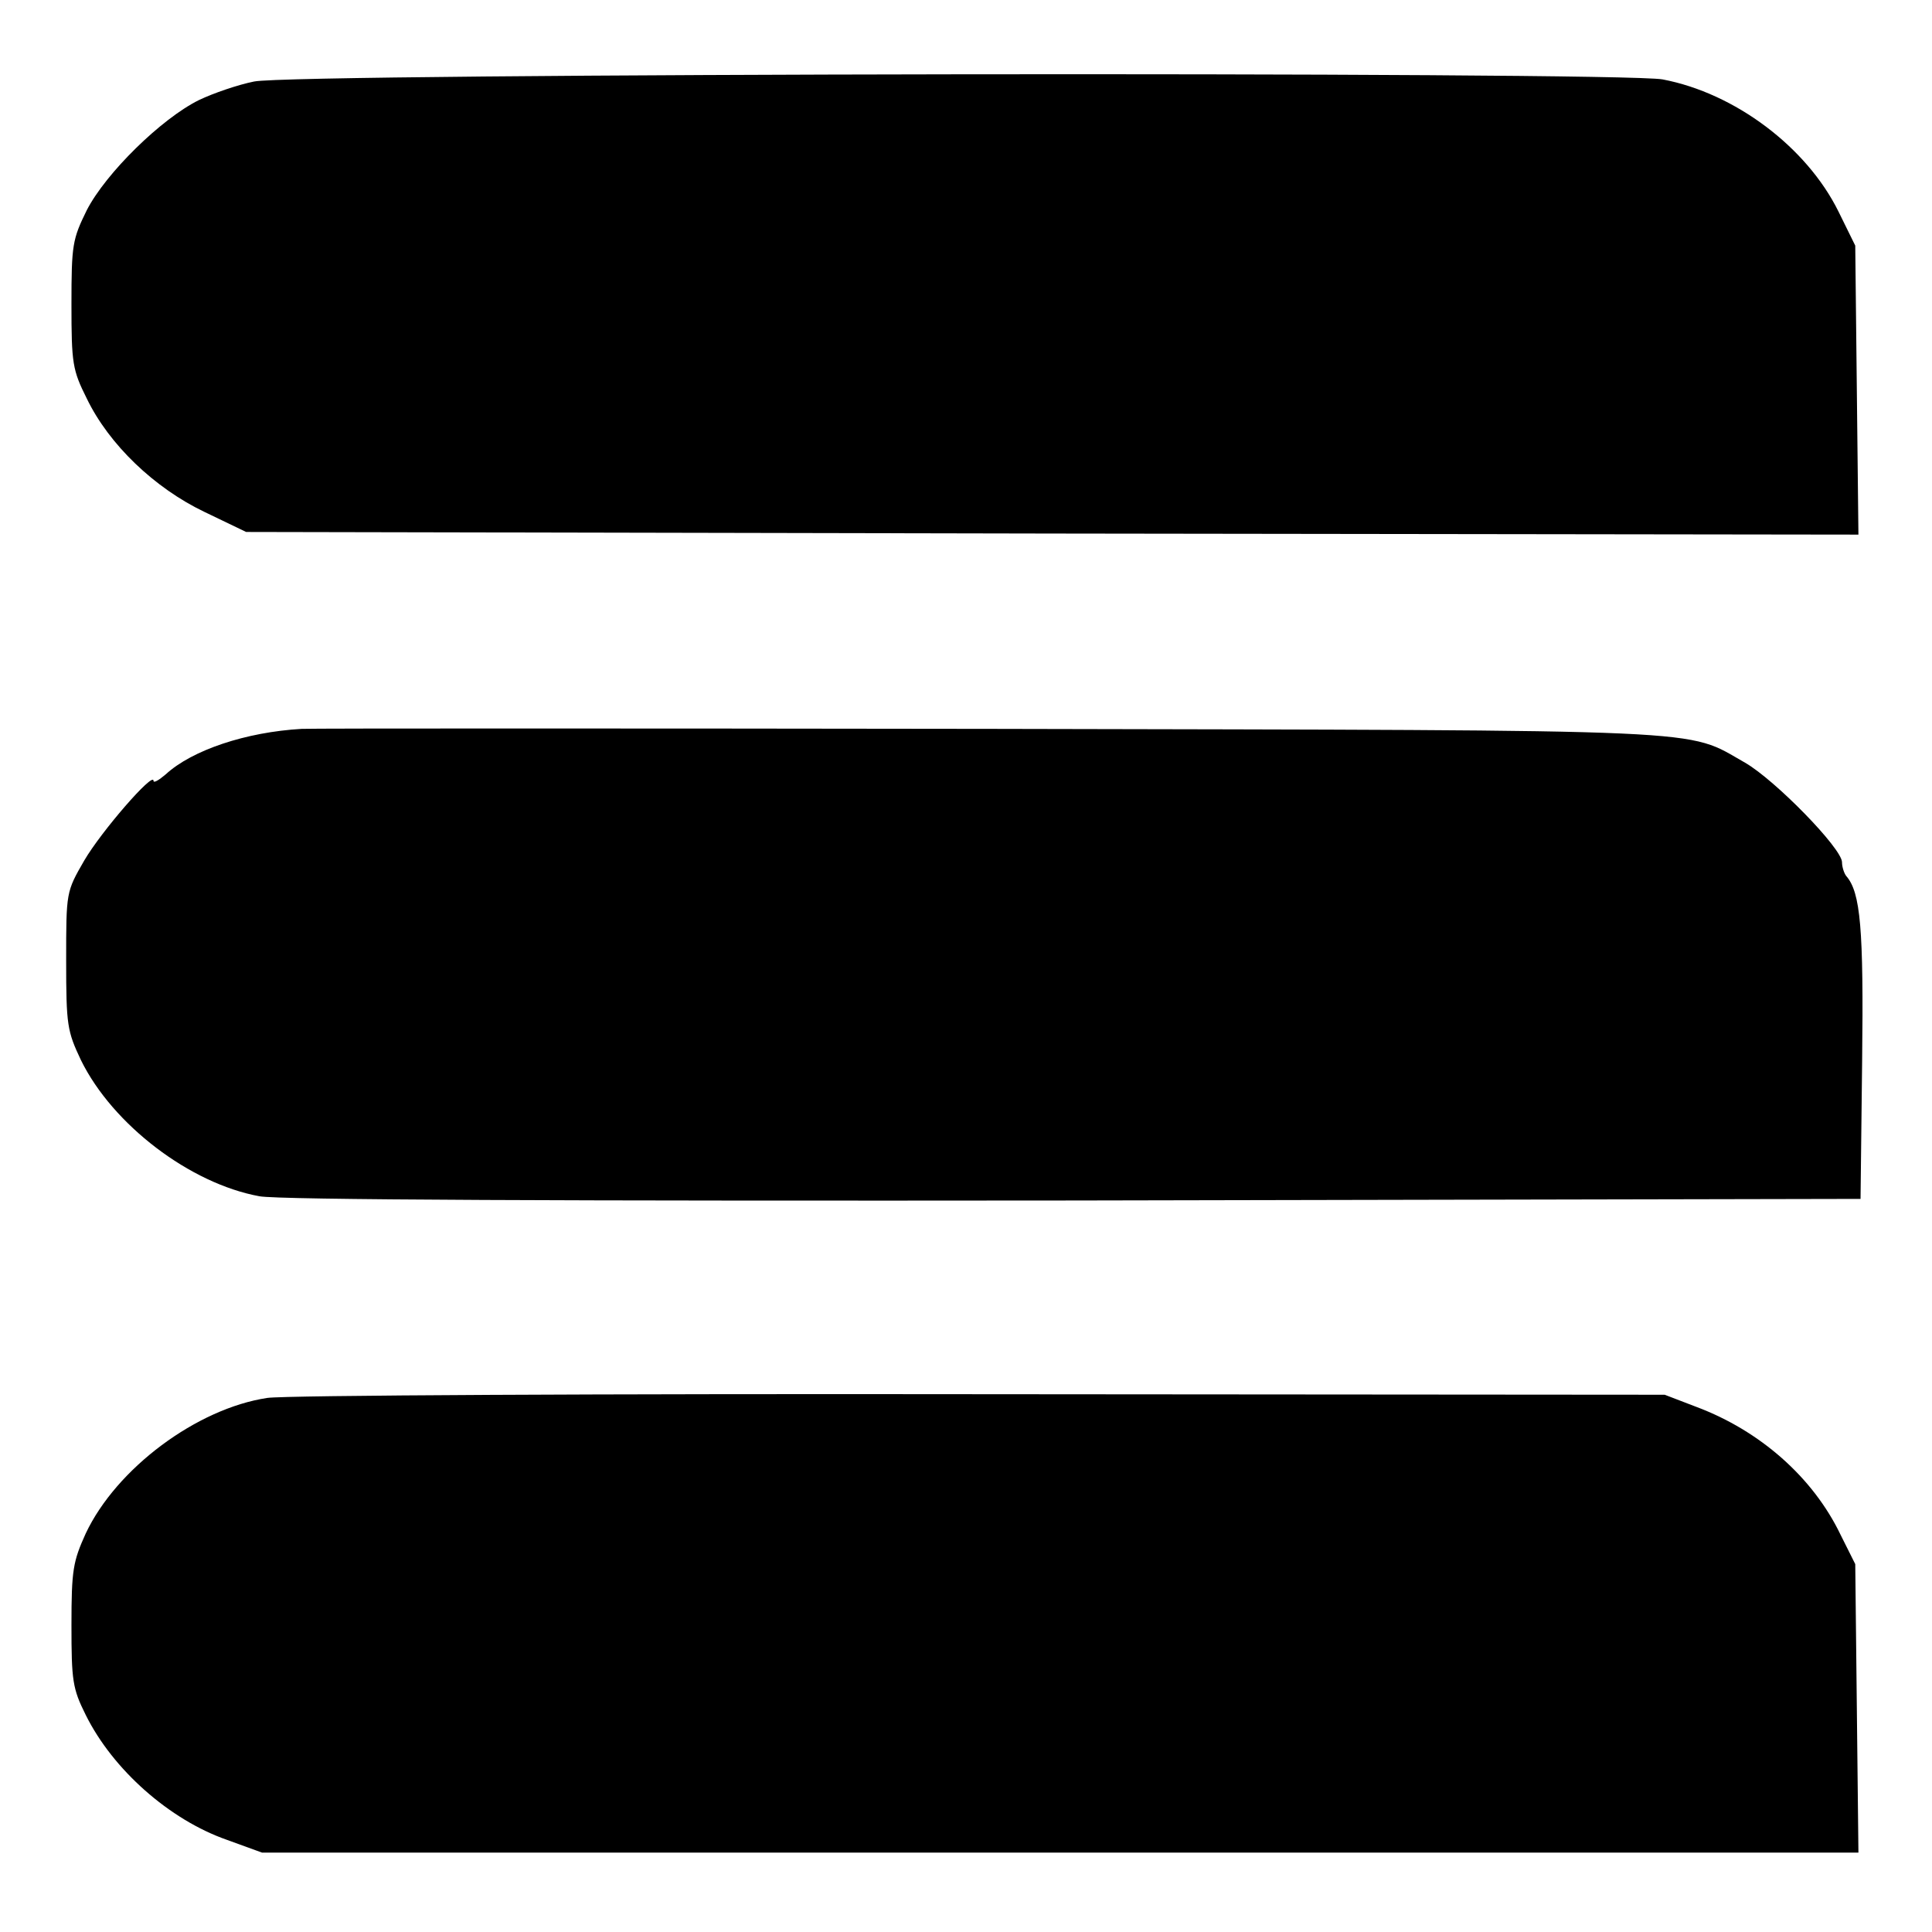 <svg version="1" xmlns="http://www.w3.org/2000/svg" width="486.667" height="486.667" viewBox="0 0 365 365"><path d="M48 15.4c-3 .6-7.7 2.2-10.4 3.5-7.1 3.5-17.6 13.8-21.2 20.8-2.7 5.5-2.9 6.5-2.9 17.8 0 11.2.2 12.4 2.9 17.8 4.2 8.7 12.8 16.9 22.2 21.4l7.9 3.8 152.3.3 152.3.2-.3-27.3-.3-27.3-3.2-6.5c-6-12.1-19.5-22.3-33.2-24.9-8.2-1.5-258.9-1.2-266.1.4zM57 137.7c-10.5.6-20.7 4-25.7 8.6-1.3 1.1-2.3 1.7-2.3 1.2 0-1.8-9.9 9.6-13.1 15.1-3.4 5.9-3.4 5.9-3.4 18.9 0 12.2.2 13.3 2.8 18.8 6 12.2 20.6 23.3 33.7 25.7 3.6.7 57.8.9 154 .8l148.5-.3.3-26c.3-25.1-.3-31.9-3-35-.4-.5-.8-1.7-.8-2.6 0-2.6-12.6-15.5-18.3-18.8-11.5-6.5-3.7-6.1-142.3-6.4-69.3-.1-127.9-.1-130.4 0zM50.5 264.1c-13.3 2-28.5 13.3-34.3 25.6-2.4 5.3-2.7 6.9-2.7 17.3 0 10.5.2 12 2.7 17 5.1 10.3 15.8 19.8 26.7 23.6l6.6 2.4h301.6l-.3-27.3-.3-27.2-2.8-5.6c-5.2-10.8-15.2-19.6-27.2-24.1l-6-2.3-129-.1c-71-.1-131.7.2-135 .7z"/></svg>